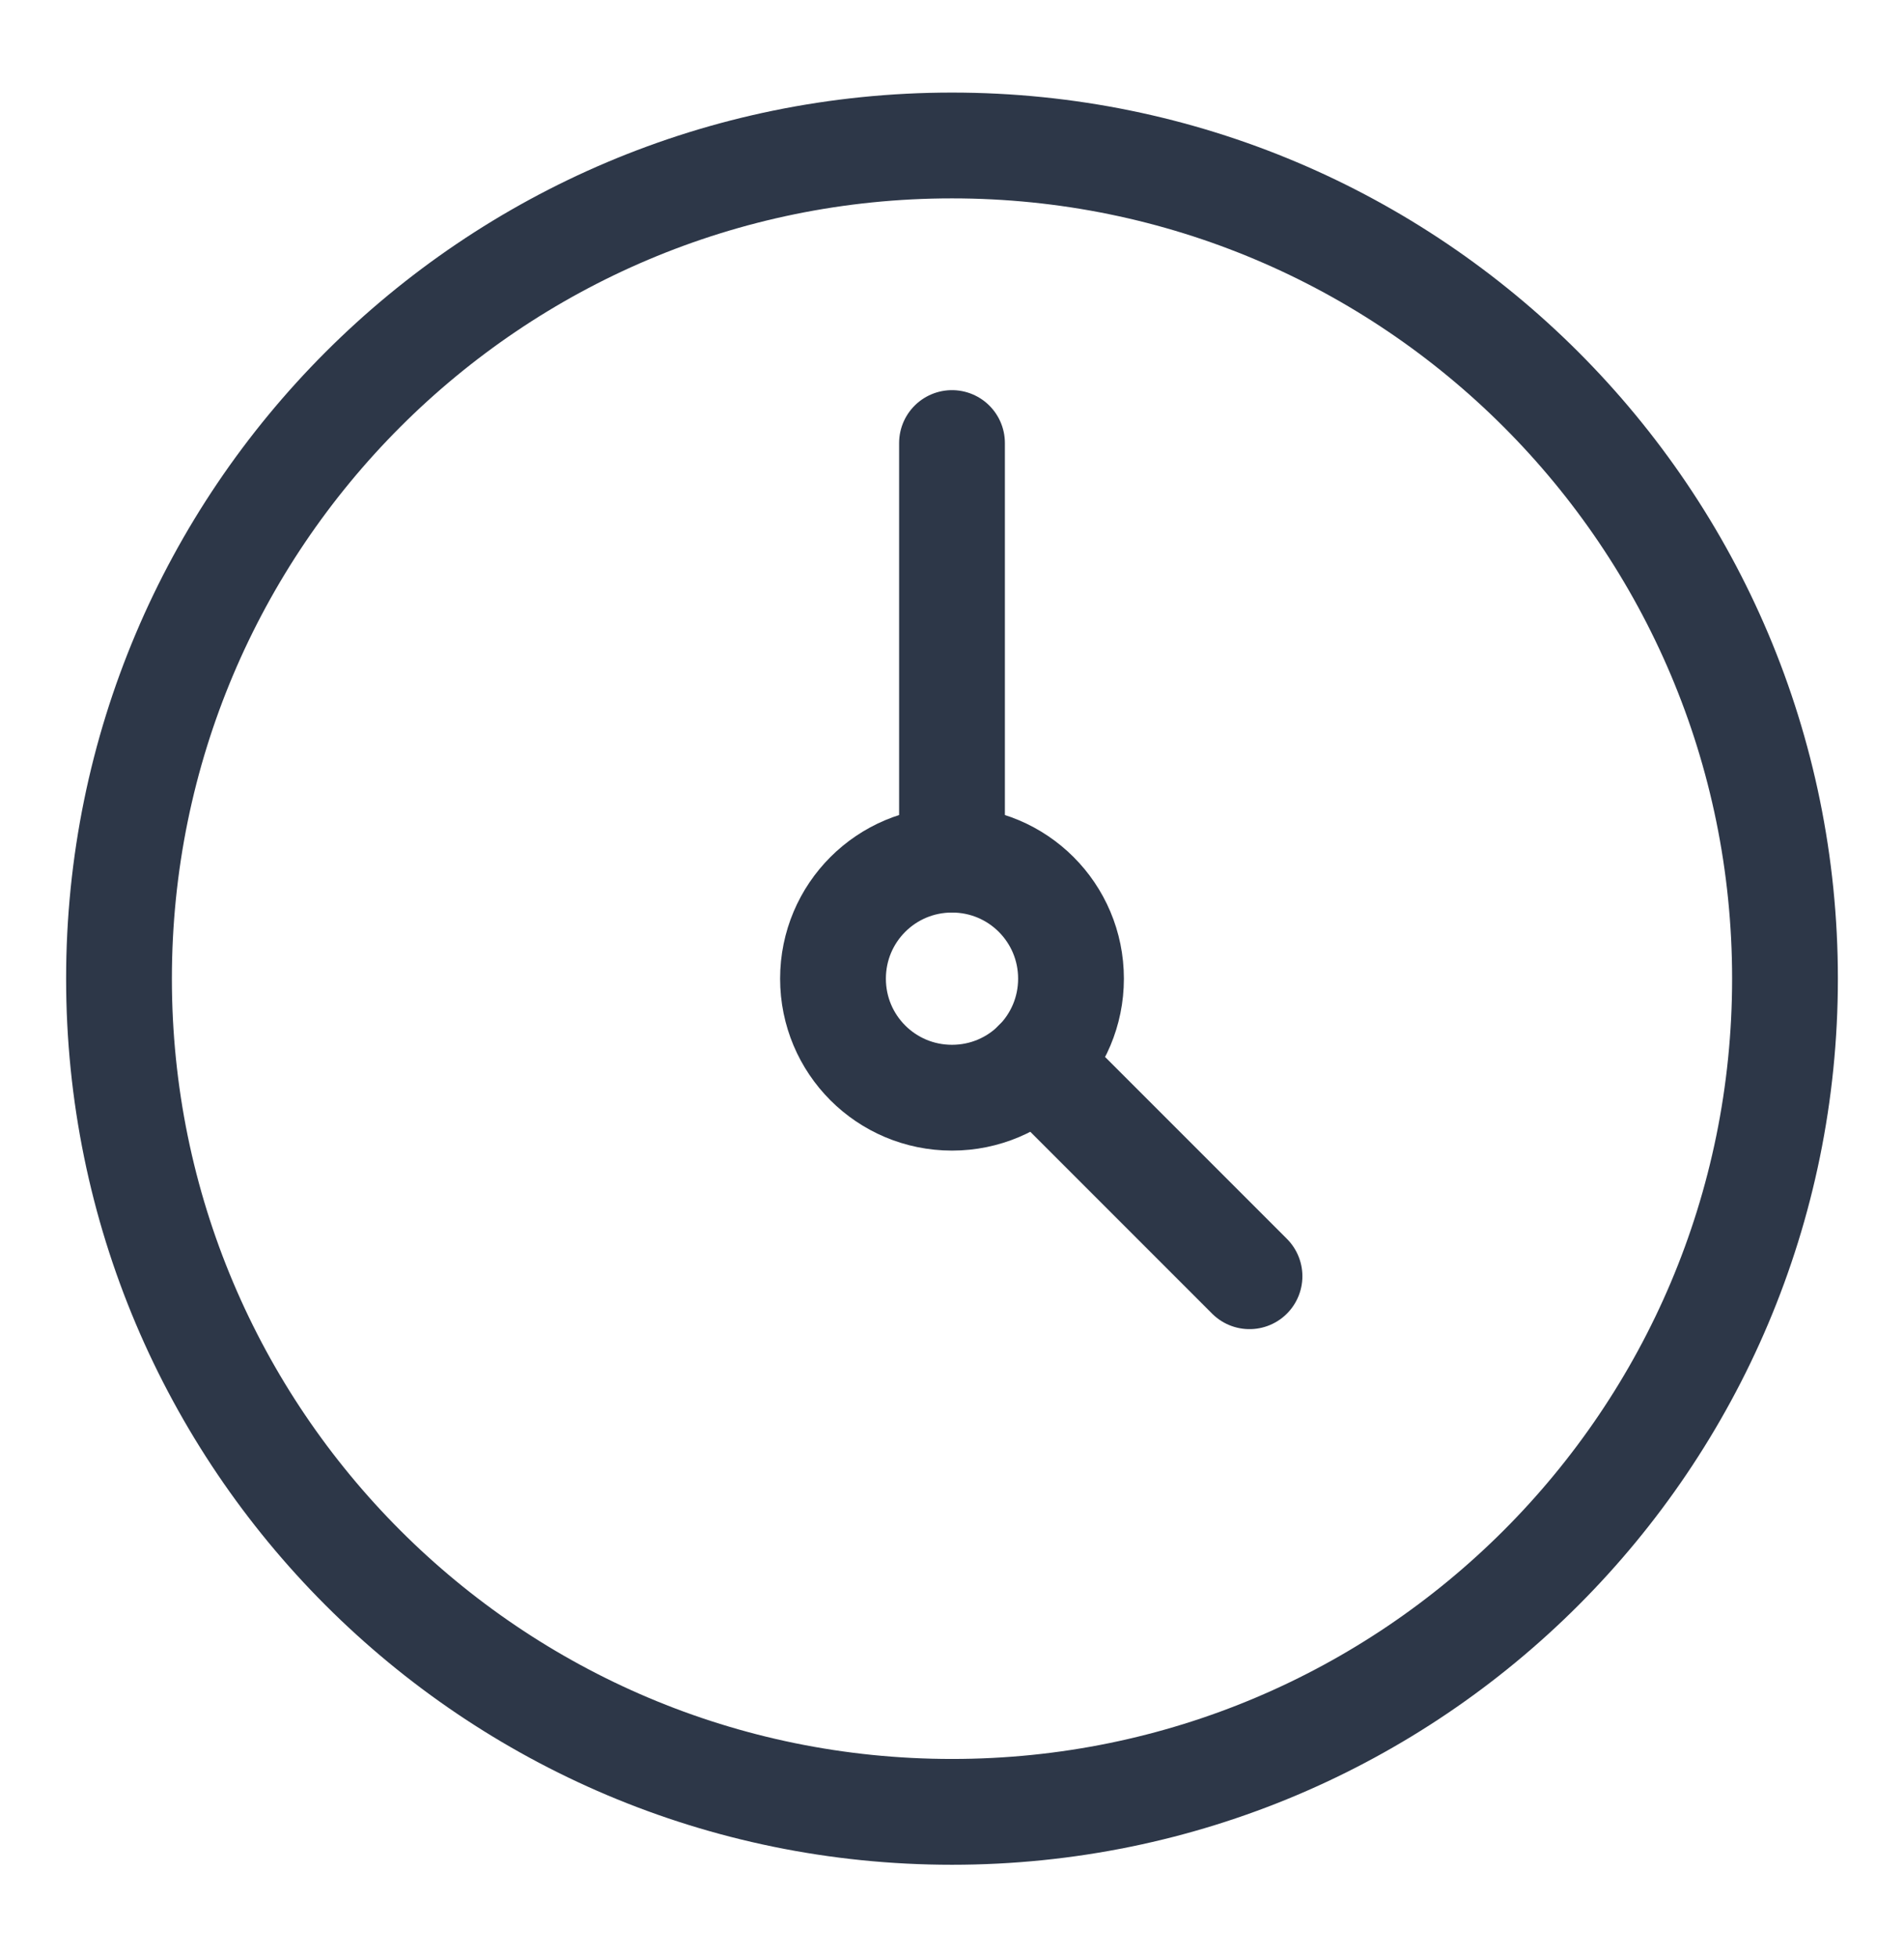 <svg width="36" height="37" viewBox="0 0 36 37" fill="none" xmlns="http://www.w3.org/2000/svg">
<path d="M18 34.25C26.7 34.25 33.75 27.2 33.75 18.5C33.75 9.8 26.7 2.75 18 2.75C9.3 2.75 2.25 9.8 2.25 18.5C2.25 27.2 9.3 34.25 18 34.25Z" stroke="#2D3748" stroke-width="2" stroke-linecap="round" stroke-linejoin="round"/>
<path d="M18 20.75C19.245 20.75 20.25 19.745 20.25 18.5C20.25 17.255 19.245 16.25 18 16.25C16.755 16.25 15.75 17.255 15.75 18.5C15.75 19.745 16.755 20.75 18 20.75Z" stroke="#2D3748" stroke-width="2" stroke-linecap="round" stroke-linejoin="round"/>
<path d="M18 16.25V8.375" stroke="#2D3748" stroke-width="2" stroke-linecap="round" stroke-linejoin="round"/>
<path d="M19.59 20.09L23.625 24.125" stroke="#2D3748" stroke-width="2" stroke-linecap="round" stroke-linejoin="round"/>
</svg>
